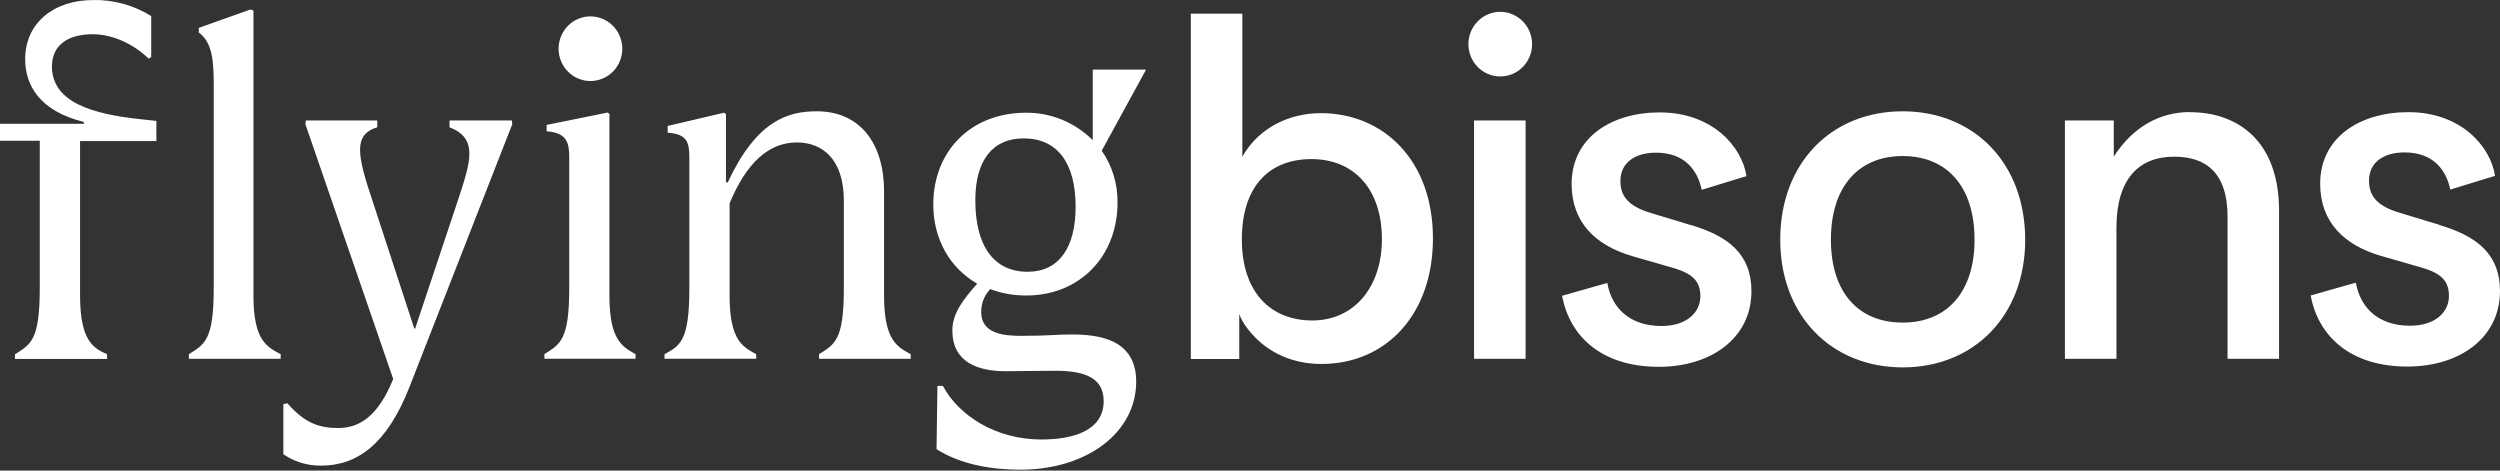<svg width="85" height="16" viewBox="0 0 85 16" fill="none" xmlns="http://www.w3.org/2000/svg">
<rect x="0" y="0" width="85" height="16" fill="#333333" stroke="none"/>
<path d="M30.965 12.043V12.199H27.847V12.043C28.384 11.701 28.691 11.577 28.691 9.784V6.823C28.691 5.436 27.985 4.843 27.093 4.843C26.111 4.843 25.358 5.576 24.806 6.916V10.047C24.806 11.591 25.265 11.795 25.712 12.042V12.198H22.593V12.043C23.132 11.747 23.438 11.592 23.438 9.784V5.357C23.438 4.874 23.378 4.547 22.701 4.515V4.282L24.621 3.831L24.683 3.878V6.2H24.744C25.727 4.096 26.787 3.784 27.77 3.784C29.244 3.784 30.058 4.875 30.058 6.511V10.049C30.058 11.592 30.519 11.794 30.965 12.043ZM1.766 2.256C1.766 1.508 2.351 1.164 3.144 1.164C3.866 1.164 4.573 1.523 5.049 1.991L5.141 1.944V0.546C4.55 0.178 3.868 -0.011 3.175 0.001C1.809 0.001 0.856 0.795 0.856 2.012C0.856 2.884 1.332 3.772 2.852 4.146V4.209H0V4.785H1.352V9.788C1.352 11.579 1.045 11.704 0.508 12.047V12.203H3.64V12.043C3.181 11.842 2.722 11.592 2.722 10.049V4.797H5.317V4.111L4.743 4.049C3.165 3.878 1.766 3.488 1.766 2.257V2.256ZM20.075 2.755C20.362 2.755 20.638 2.639 20.841 2.433C21.044 2.227 21.158 1.948 21.158 1.656C21.158 1.365 21.044 1.085 20.841 0.879C20.638 0.673 20.362 0.557 20.075 0.557C19.933 0.557 19.792 0.586 19.661 0.641C19.529 0.696 19.41 0.777 19.309 0.879C19.209 0.981 19.129 1.102 19.075 1.236C19.02 1.369 18.992 1.512 18.992 1.656C18.992 1.8 19.02 1.943 19.075 2.077C19.129 2.21 19.209 2.331 19.309 2.433C19.41 2.535 19.529 2.616 19.661 2.671C19.792 2.726 19.933 2.755 20.075 2.755ZM15.284 4.096V4.329C15.776 4.515 15.959 4.811 15.959 5.232C15.959 5.622 15.791 6.136 15.576 6.791L14.116 11.169H14.085L12.658 6.806C12.428 6.121 12.242 5.524 12.242 5.092C12.242 4.718 12.396 4.454 12.827 4.329V4.096H10.398L10.383 4.221L13.369 12.886C12.846 14.179 12.201 14.553 11.495 14.553C10.849 14.553 10.358 14.382 9.772 13.712L9.634 13.742V15.445C10.014 15.704 10.463 15.839 10.921 15.831C12.134 15.831 13.163 15.113 13.931 13.135L17.418 4.221L17.403 4.096H15.284ZM8.618 10.049V0.356L8.51 0.324L6.759 0.948V1.104C7.218 1.446 7.267 2.055 7.267 2.881V9.784C7.267 11.576 6.959 11.701 6.421 12.043V12.199H9.543V12.043C9.083 11.794 8.617 11.592 8.617 10.049H8.618ZM20.721 10.049V3.873L20.66 3.827L18.586 4.247V4.465C19.275 4.512 19.354 4.854 19.354 5.353V9.781C19.354 11.572 19.047 11.697 18.51 12.04V12.196H21.61V12.043C21.181 11.794 20.72 11.592 20.72 10.049H20.721ZM50.118 12.199H51.87V4.096H50.117L50.118 12.199ZM74.463 3.81C73.419 3.81 72.511 4.325 71.868 5.325V4.096H70.207V12.199H71.959V7.743C71.959 6.075 72.727 5.327 73.924 5.327C74.999 5.327 75.737 5.873 75.737 7.369V12.199H77.488V7.166C77.488 4.766 76.059 3.815 74.462 3.815L74.463 3.81ZM82.941 7.645L81.606 7.239C80.802 7.006 80.546 6.646 80.546 6.148C80.546 5.509 81.052 5.182 81.759 5.182C82.742 5.182 83.172 5.79 83.31 6.445L84.831 5.979C84.677 4.966 83.663 3.813 81.882 3.813C80.238 3.813 78.886 4.67 78.886 6.244C78.886 7.526 79.669 8.332 80.975 8.706L82.327 9.095C83.034 9.298 83.264 9.579 83.264 10.062C83.264 10.623 82.788 11.075 81.943 11.075C80.822 11.075 80.238 10.42 80.1 9.61L78.564 10.046C78.809 11.402 79.885 12.463 81.851 12.463C83.617 12.463 85 11.496 85 9.891C84.999 8.631 84.2 8.024 82.94 7.65L82.941 7.645ZM68.857 8.144C68.857 10.745 67.106 12.491 64.694 12.491C62.283 12.491 60.528 10.75 60.528 8.148C60.528 5.529 62.279 3.784 64.69 3.784C67.1 3.784 68.856 5.529 68.856 8.148L68.857 8.144ZM67.134 8.144C67.134 6.367 66.216 5.306 64.692 5.306C63.168 5.306 62.251 6.371 62.251 8.148C62.251 9.925 63.169 10.968 64.692 10.968C66.215 10.968 67.135 9.909 67.135 8.148L67.134 8.144ZM51.008 0.402C50.721 0.402 50.446 0.518 50.243 0.724C50.04 0.93 49.926 1.21 49.926 1.501C49.926 1.793 50.04 2.072 50.243 2.278C50.446 2.484 50.721 2.6 51.008 2.6C51.296 2.6 51.571 2.484 51.774 2.278C51.977 2.072 52.091 1.793 52.091 1.501C52.091 1.21 51.977 0.93 51.774 0.724C51.571 0.518 51.296 0.402 51.008 0.402ZM48.72 8.105C48.72 10.708 47.112 12.375 44.93 12.375C43.825 12.375 42.95 11.893 42.396 11.145C42.286 11.004 42.198 10.847 42.135 10.679V12.206H40.488V0.464H42.239V5.327C42.807 4.33 43.846 3.847 44.911 3.847C47.015 3.847 48.72 5.425 48.72 8.105ZM46.985 8.137C46.985 6.406 46.017 5.409 44.588 5.409C43.16 5.409 42.223 6.329 42.223 8.137C42.223 9.944 43.206 10.896 44.619 10.896C46.033 10.896 46.985 9.769 46.985 8.132V8.137ZM57.49 7.654L56.154 7.249C55.35 7.016 55.094 6.656 55.094 6.157C55.094 5.519 55.601 5.191 56.307 5.191C57.291 5.191 57.72 5.799 57.858 6.454L59.38 5.988C59.226 4.976 58.212 3.822 56.43 3.822C54.786 3.822 53.435 4.68 53.435 6.254C53.435 7.535 54.218 8.342 55.524 8.716L56.875 9.105C57.583 9.308 57.812 9.588 57.812 10.072C57.812 10.632 57.337 11.084 56.492 11.084C55.371 11.084 54.786 10.43 54.649 9.62L53.112 10.056C53.358 11.412 54.434 12.472 56.4 12.472C58.166 12.472 59.549 11.505 59.549 9.901C59.549 8.631 58.749 8.024 57.49 7.65V7.654ZM37.154 2.366H38.951V2.396L37.458 5.124C37.816 5.638 38.004 6.254 37.996 6.884C37.996 8.723 36.705 10.047 34.895 10.047C34.476 10.05 34.06 9.976 33.666 9.829L33.653 9.845C33.463 10.052 33.358 10.326 33.361 10.609C33.361 11.342 34.113 11.419 34.713 11.419C35.711 11.419 35.833 11.372 36.435 11.372C37.354 11.372 38.631 11.528 38.631 12.978C38.631 14.692 36.972 15.97 34.684 15.97C33.686 15.97 32.641 15.782 31.842 15.271L31.873 13.12H32.058C32.579 14.102 33.824 14.943 35.406 14.943C36.481 14.943 37.525 14.647 37.525 13.635C37.525 12.792 36.788 12.606 35.867 12.606C35.113 12.606 34.807 12.621 34.193 12.621C33.209 12.621 32.38 12.294 32.38 11.235C32.38 10.658 32.749 10.186 33.209 9.661L33.224 9.645C32.306 9.115 31.732 8.149 31.732 6.949C31.732 5.141 33.006 3.833 34.88 3.833C35.73 3.825 36.547 4.161 37.153 4.765L37.154 2.366ZM36.571 7.026C36.571 5.53 35.941 4.705 34.804 4.705C33.745 4.705 33.161 5.453 33.161 6.808C33.161 8.367 33.791 9.24 34.942 9.24C35.987 9.239 36.571 8.444 36.571 7.025V7.026Z" fill="white"/>
</svg>
